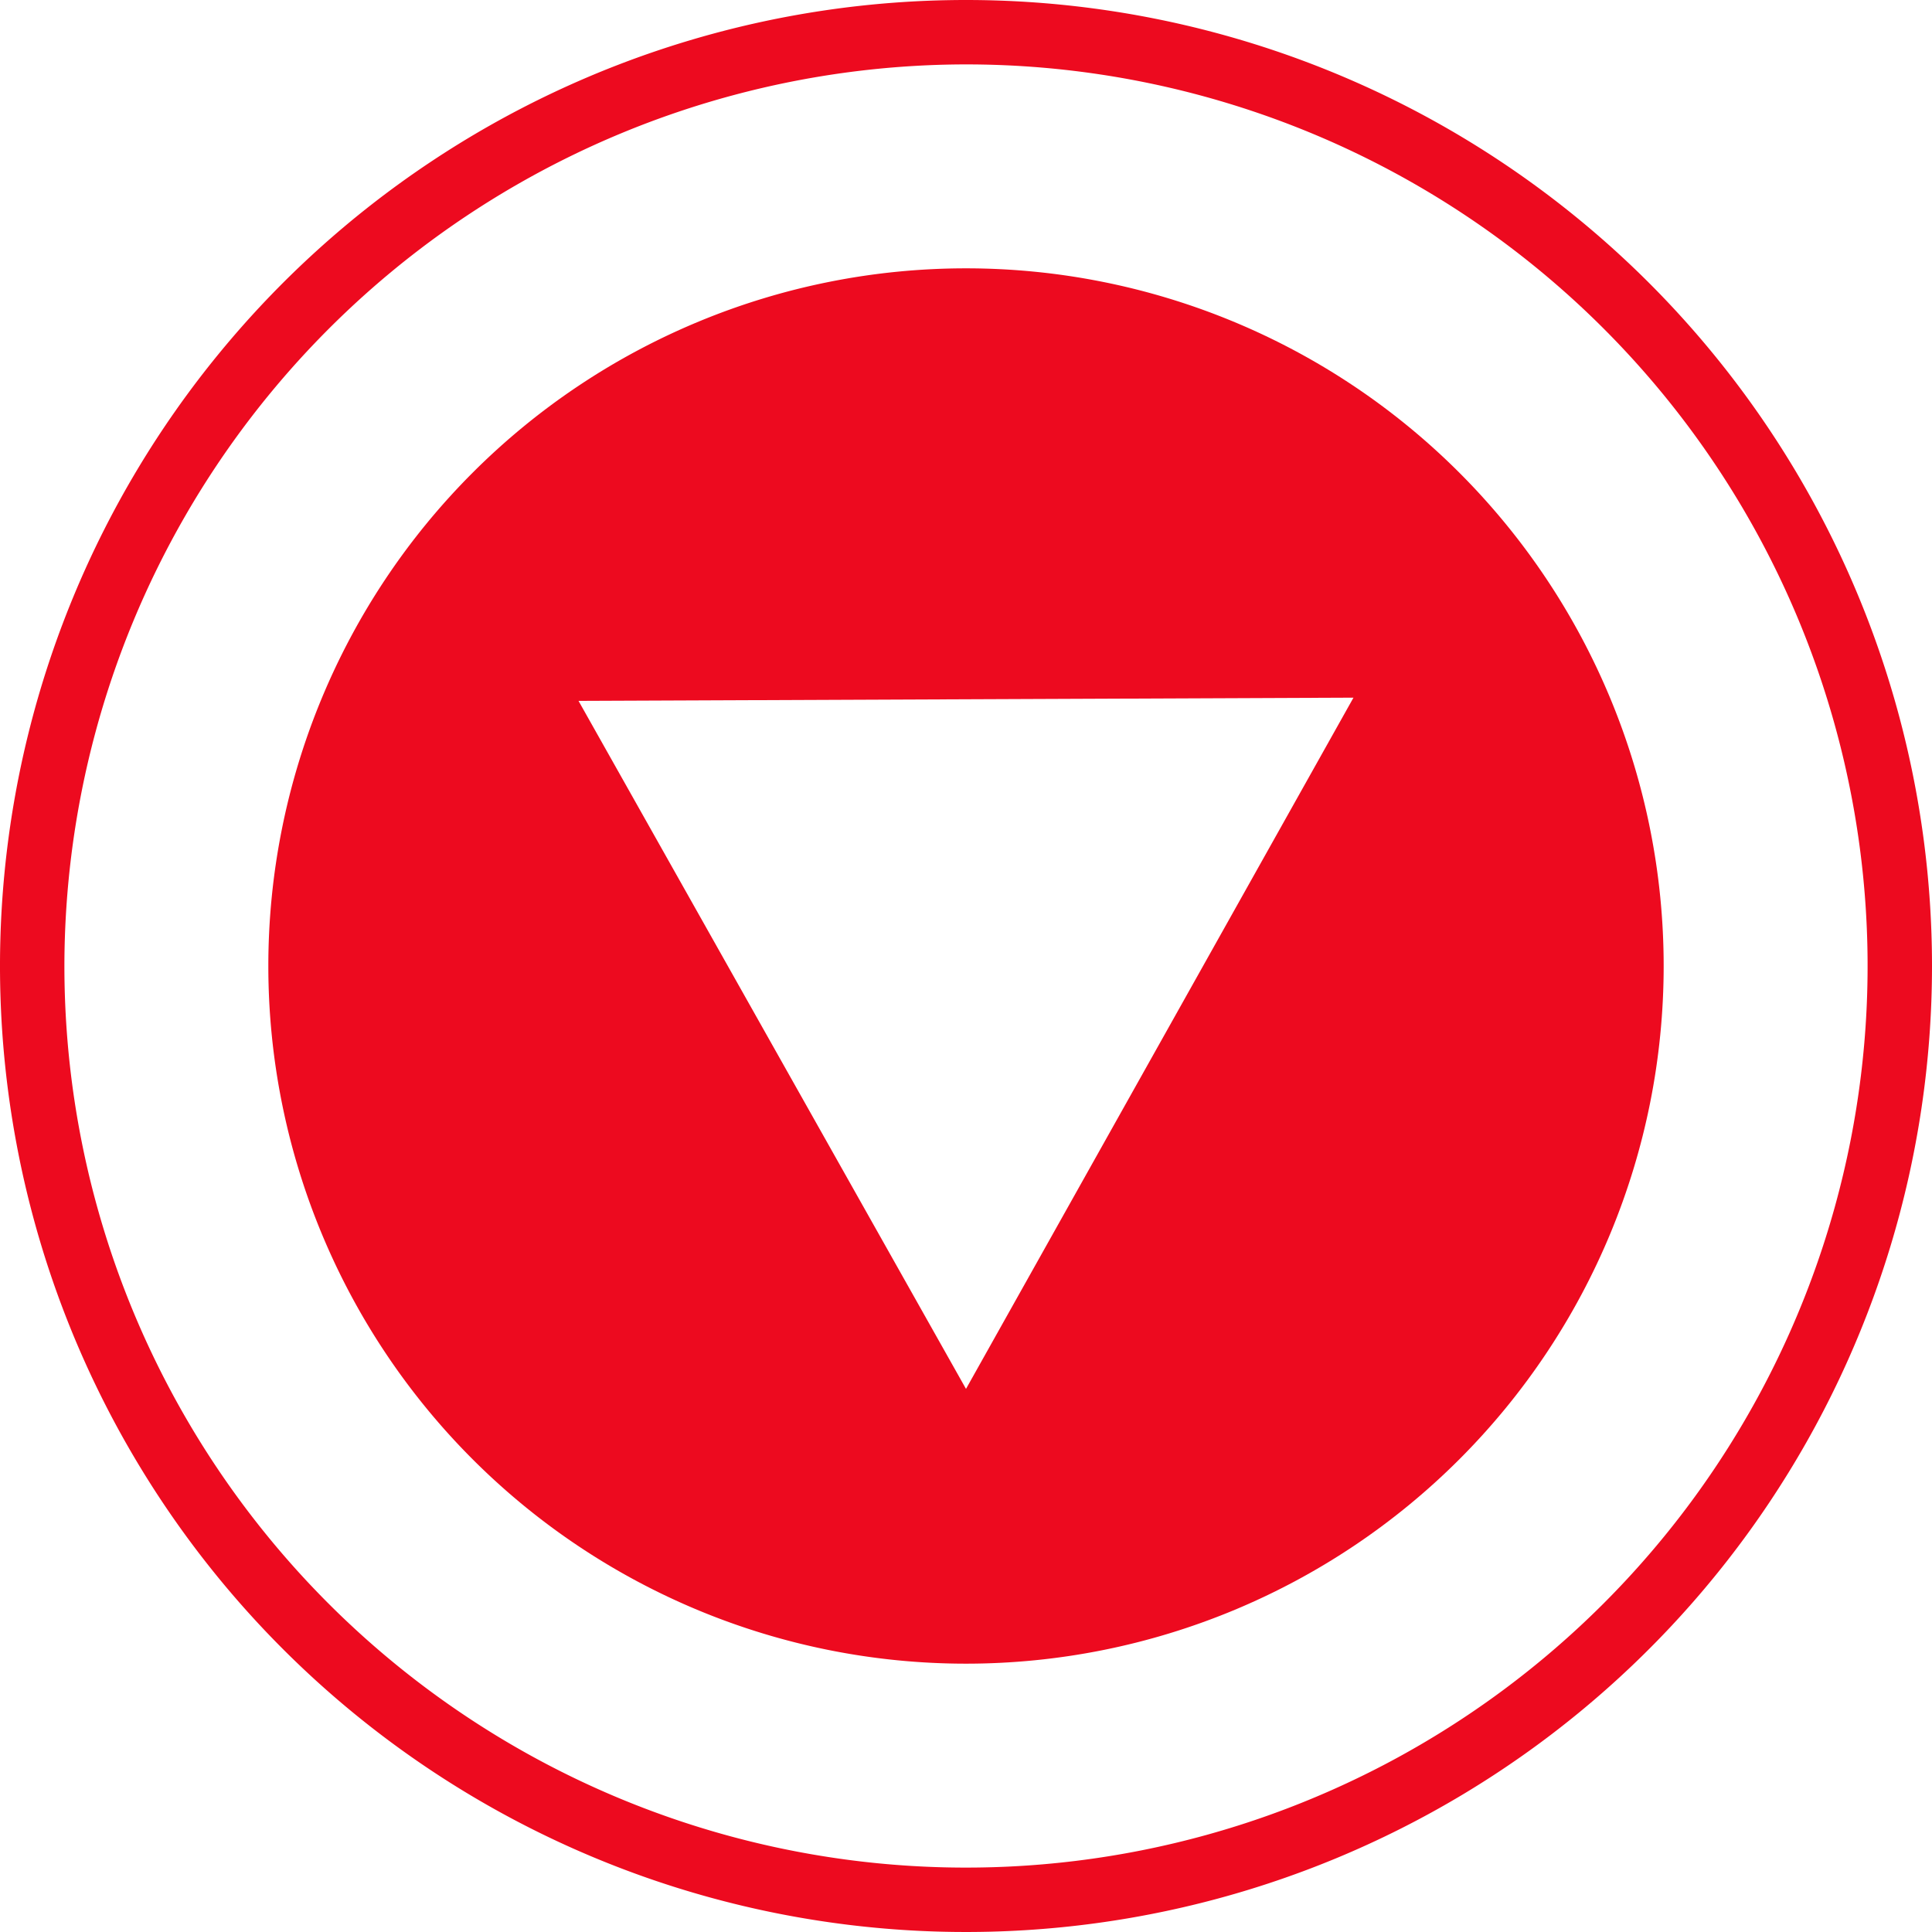 <svg xmlns="http://www.w3.org/2000/svg" viewBox="0 0 18 18"><defs><style>.cls-1{fill:#ed0a1f;}</style></defs><title>资源 4</title><g id="图层_2" data-name="图层 2"><g id="图层_1-2" data-name="图层 1"><path class="cls-1" d="M9,.6A8.4,8.4,0,1,1,.6,9,8.41,8.41,0,0,1,9,.6M9,0a9,9,0,1,0,9,9A9,9,0,0,0,9,0Z"/><path class="cls-1" d="M9,15.5A6.5,6.5,0,1,0,2.5,9,6.5,6.5,0,0,0,9,15.5Zm3.61-9L9,12.94,5.39,6.53Z"/></g></g></svg>